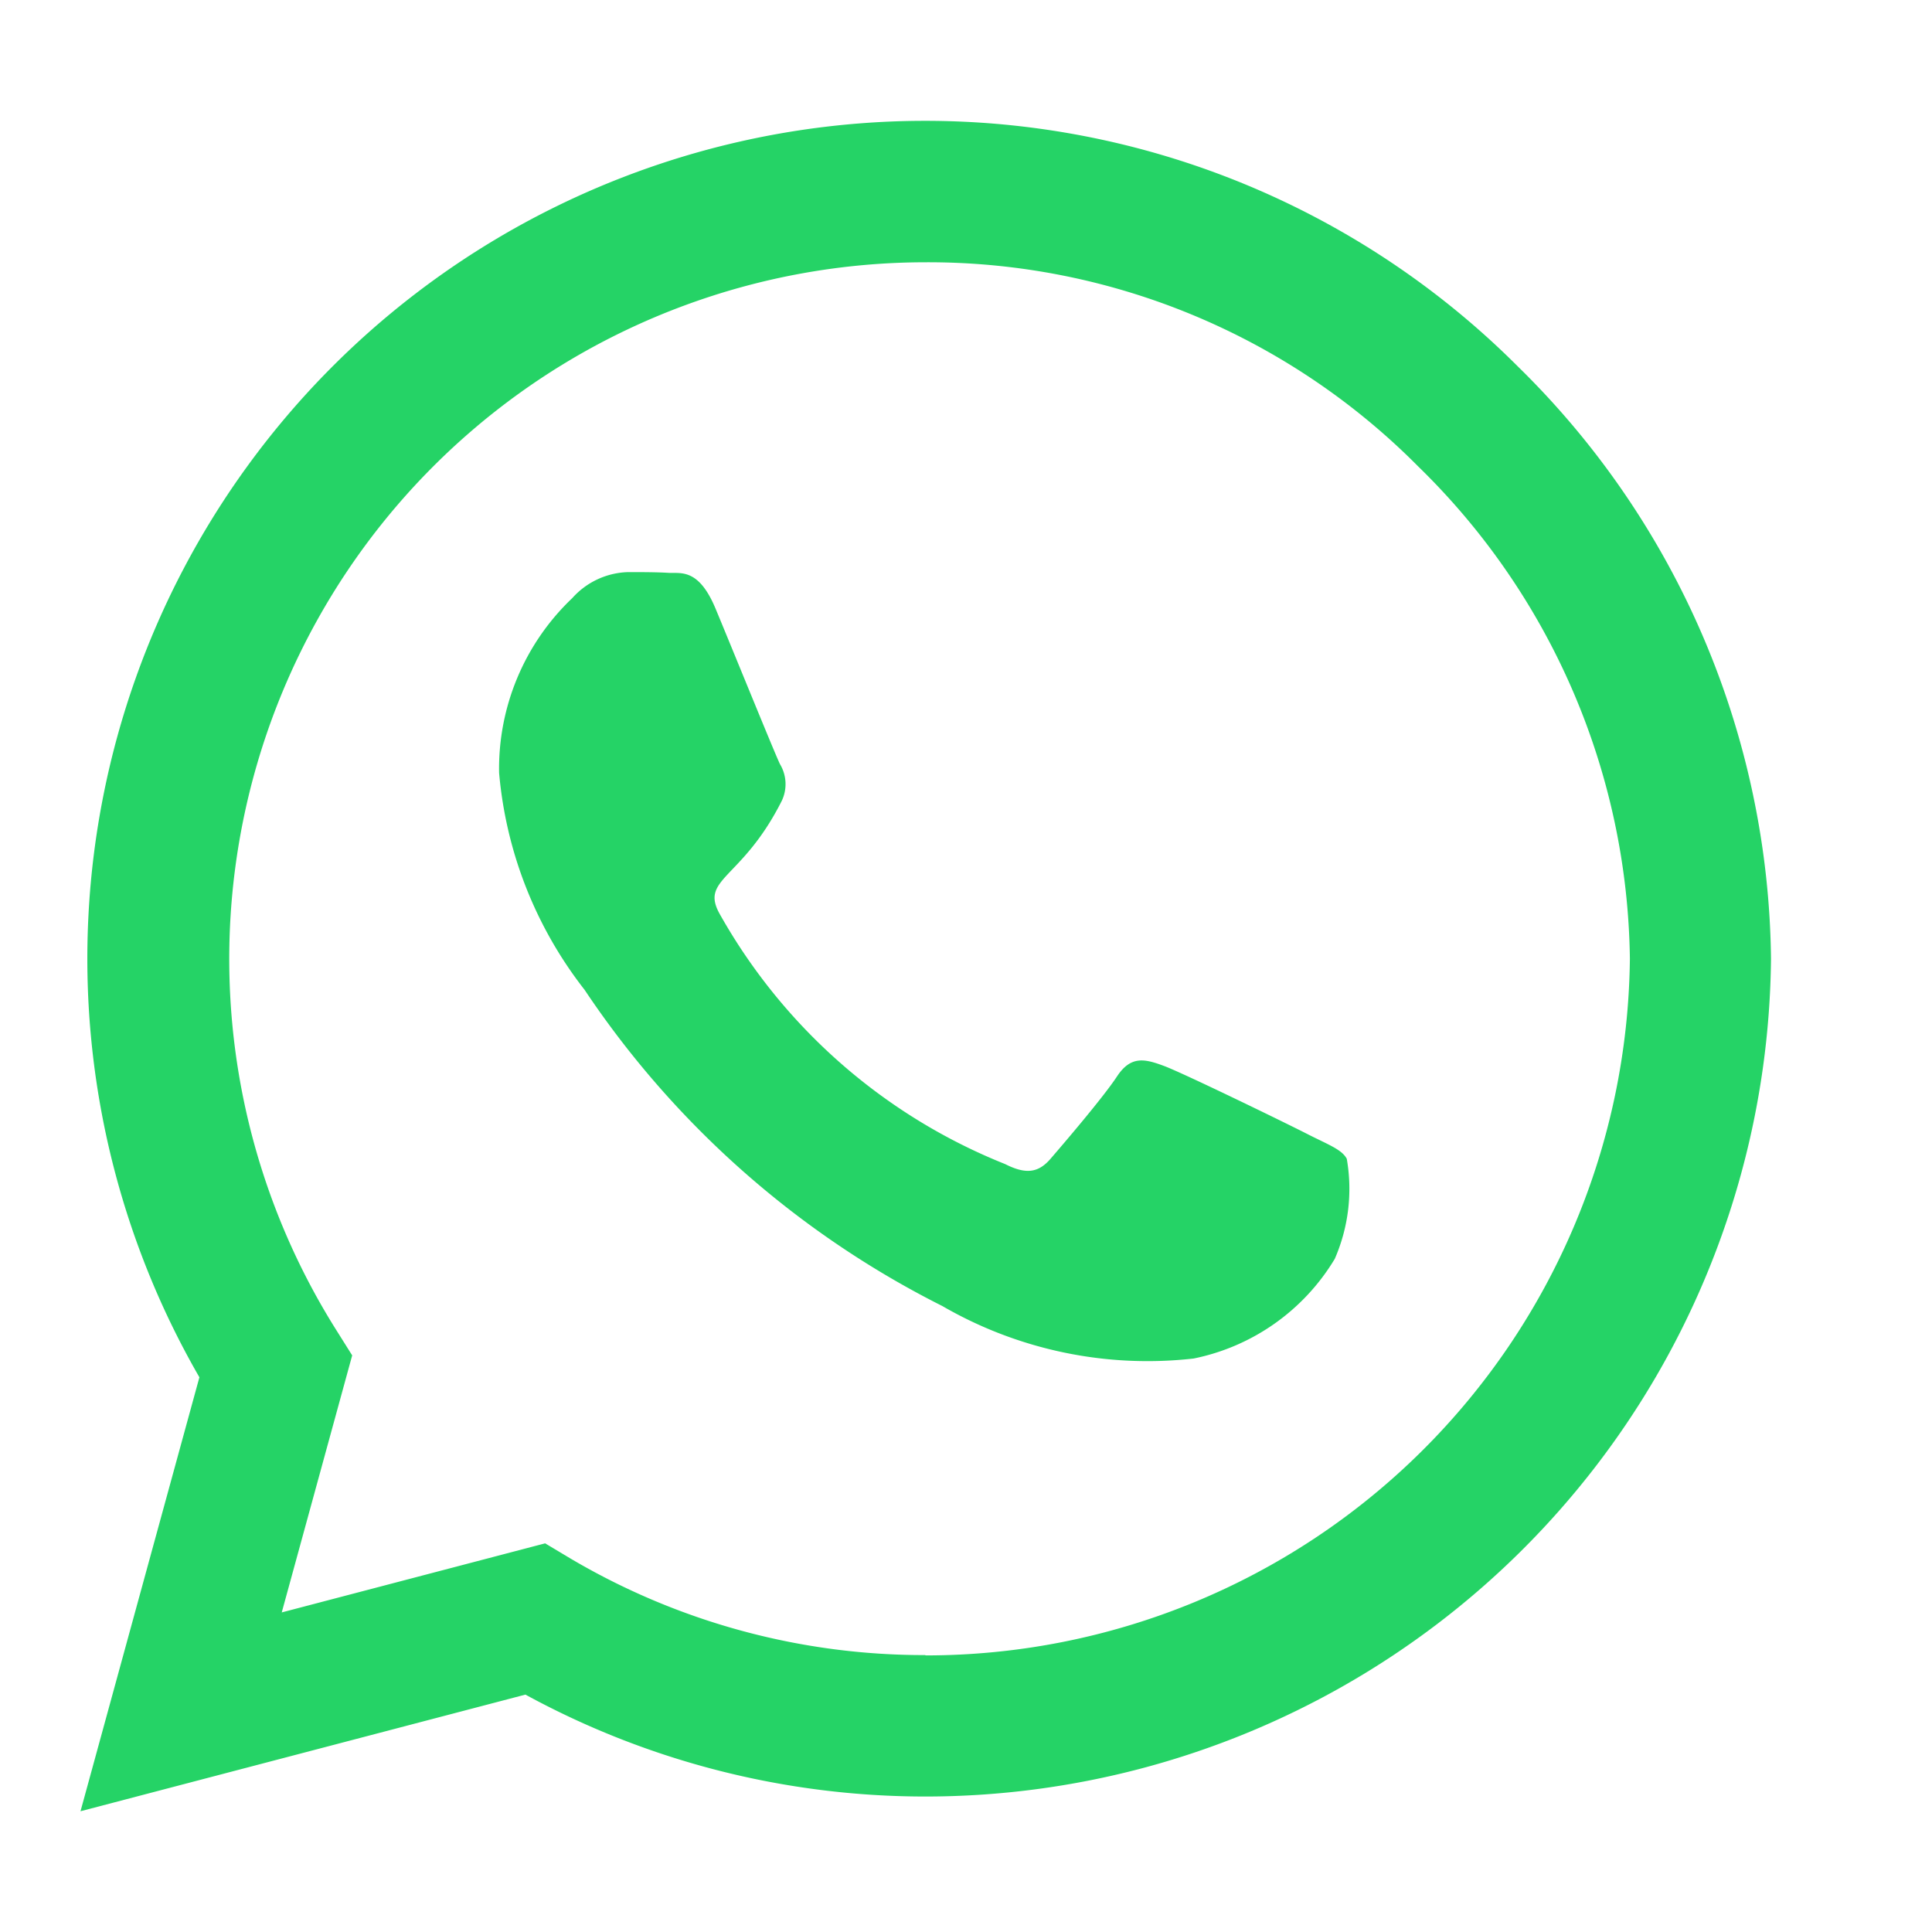 <svg id="About_Wp" xmlns="http://www.w3.org/2000/svg" width="24" height="24" viewBox="0 0 24 24">
  <rect id="FontAwesome_-_Icons" data-name="FontAwesome - Icons" width="24" height="24" fill="none"/>
  <path id="Vector" d="M17.855,3.052A10.447,10.447,0,0,1,21,10.411,10.506,10.506,0,0,1,10.5,20.817h0a10.375,10.375,0,0,1-4.973-1.266L0,21l1.477-5.391A10.408,10.408,0,0,1,17.855,3.052ZM10.5,19.064a8.746,8.746,0,0,0,8.747-8.653,8.683,8.683,0,0,0-2.63-6.117A8.572,8.572,0,0,0,10.5,1.758,8.655,8.655,0,0,0,3.169,15.009l.206.328L2.5,18.53l3.272-.858.314.188a8.634,8.634,0,0,0,4.406,1.2ZM15.731,12.9a2.175,2.175,0,0,1-.15,1.238,2.663,2.663,0,0,1-1.753,1.238,5.088,5.088,0,0,1-3.122-.652,11.619,11.619,0,0,1-4.444-3.928A5.094,5.094,0,0,1,5.2,8.1a2.922,2.922,0,0,1,.909-2.17.963.963,0,0,1,.694-.323c.173,0,.347,0,.5.009s.375-.061.586.445.736,1.8.8,1.931a.482.482,0,0,1,.023.455c-.5.994-1.031.961-.764,1.42a7.078,7.078,0,0,0,3.539,3.094c.258.131.413.108.563-.066s.652-.759.825-1.022.347-.22.586-.131,1.519.712,1.777.844.431.192.492.309Z" transform="translate(1 1.5)" fill="#25d366"/>
</svg>
